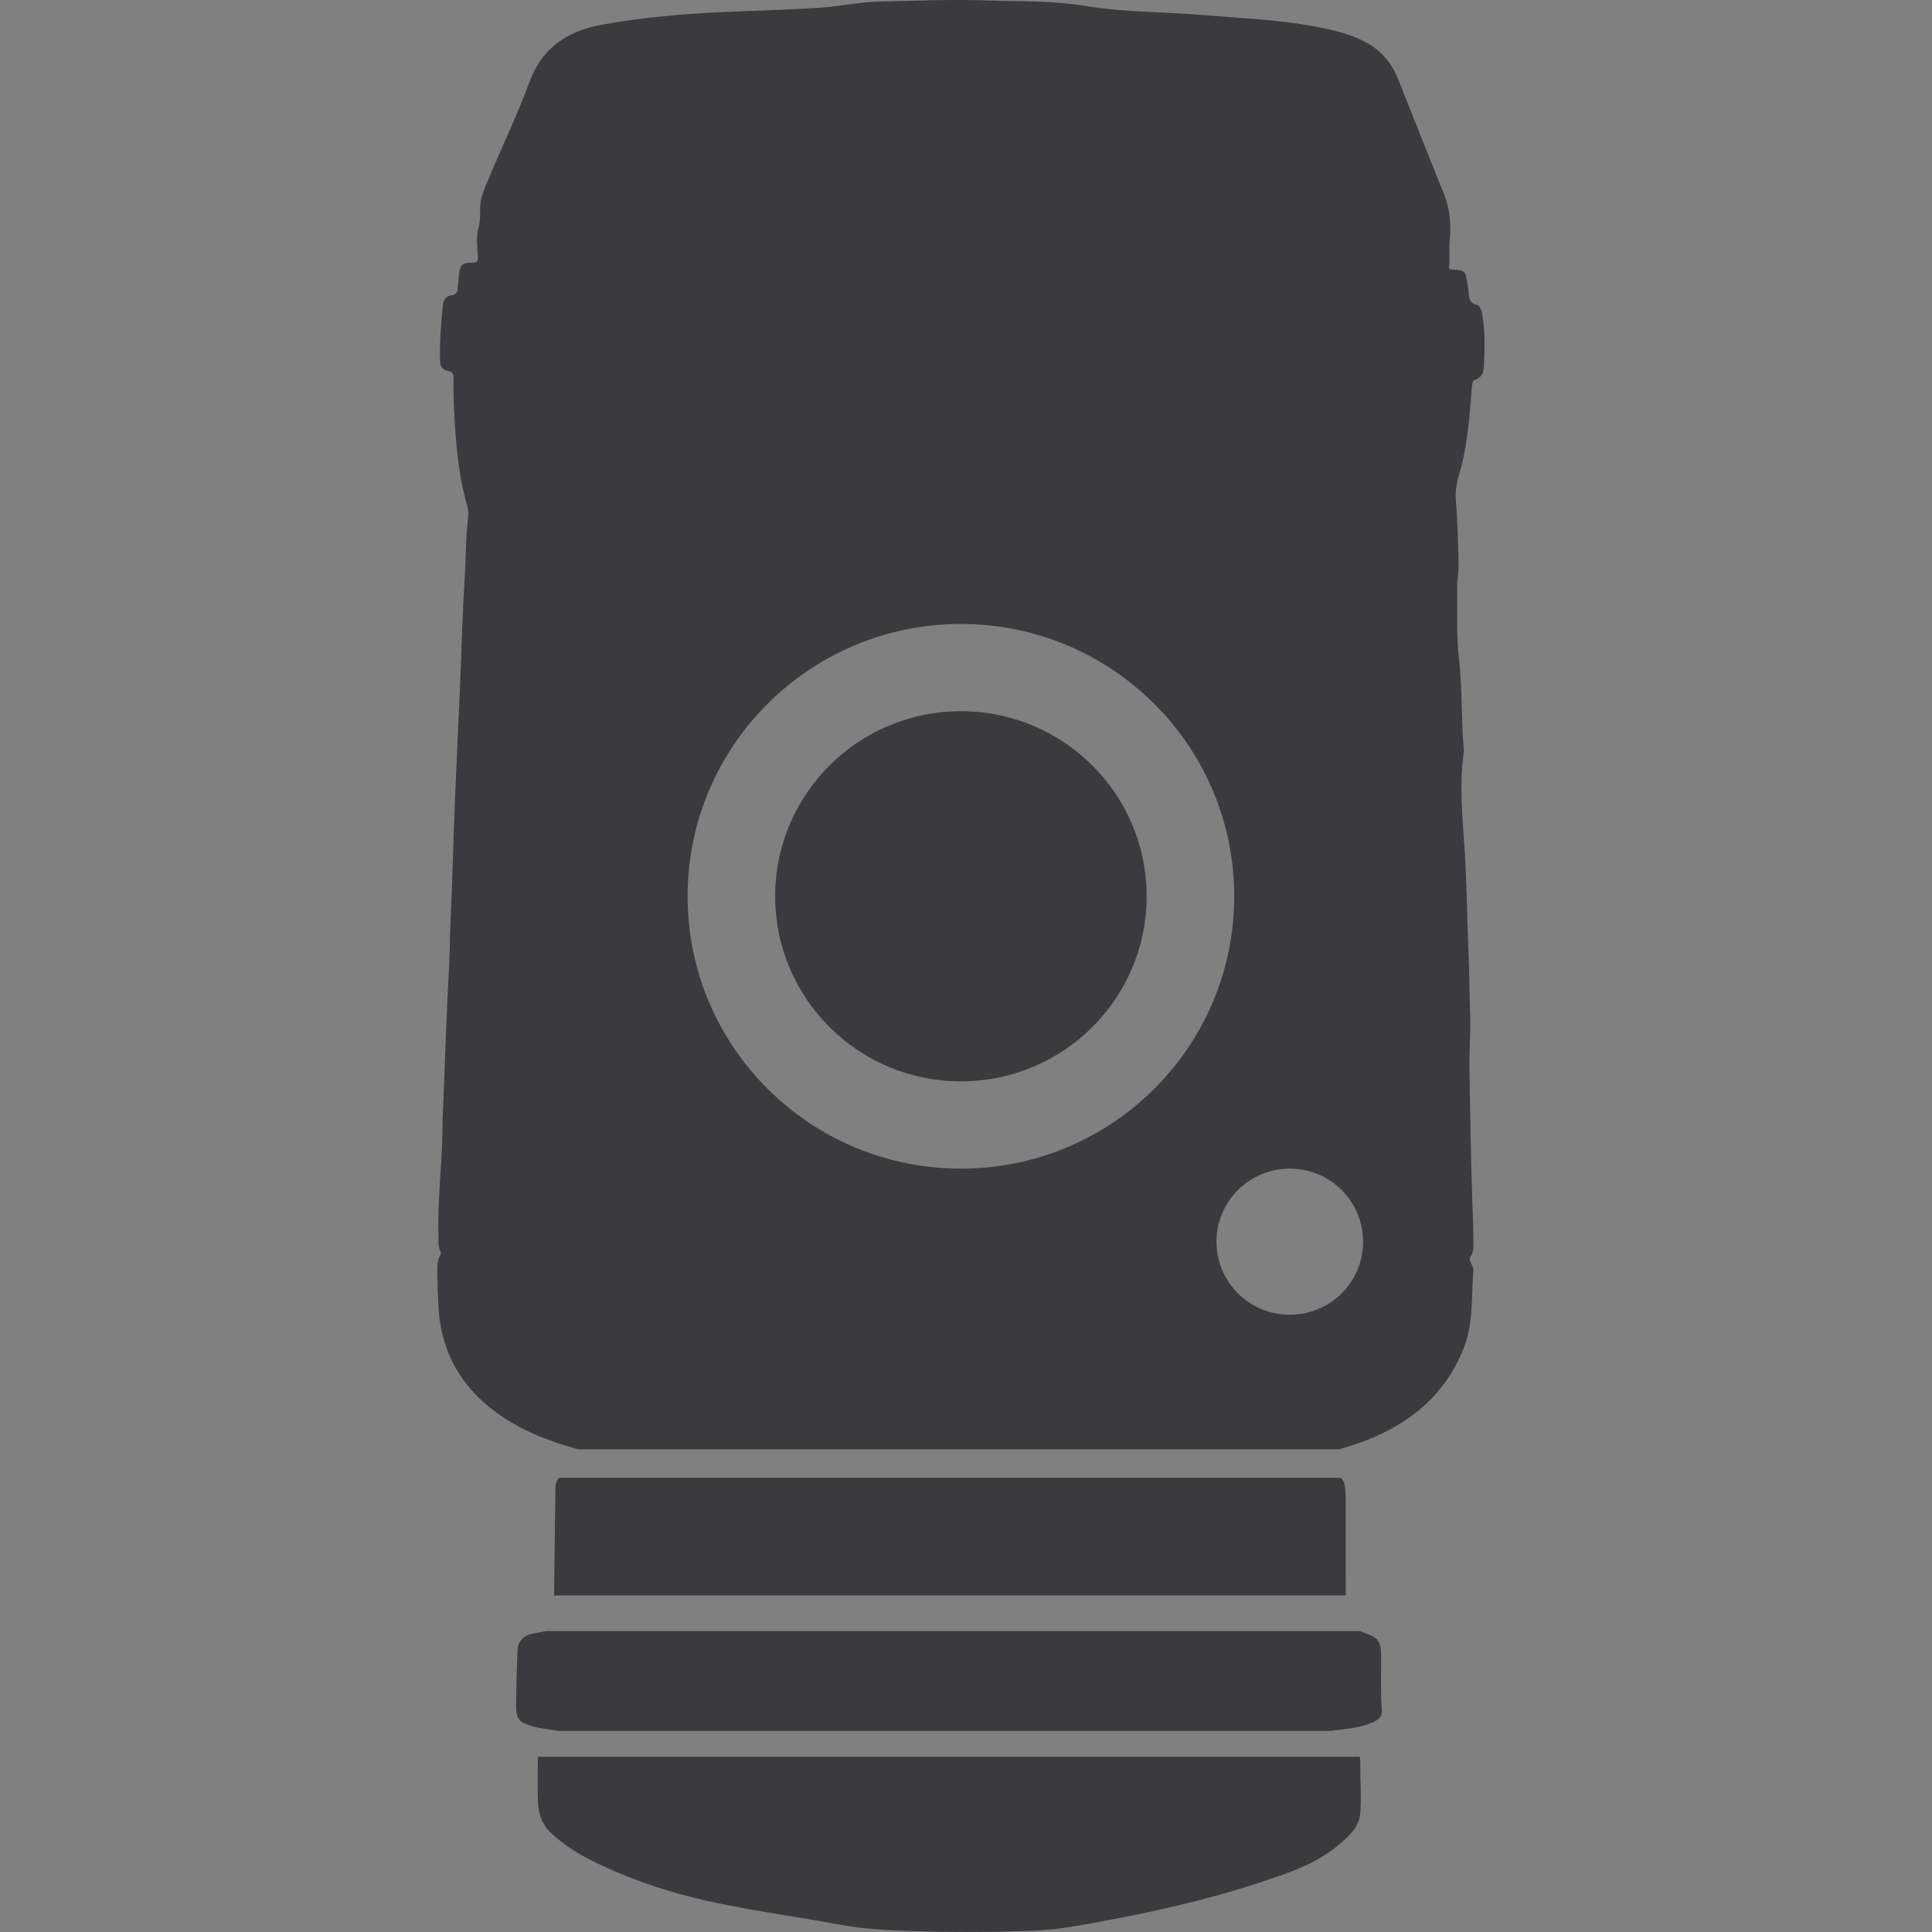 <svg width="190" height="190" viewBox="0 0 190 190" fill="none" xmlns="http://www.w3.org/2000/svg">
<rect x="0" y="0" width="190" height="190" fill="#808080" stroke="none"/>
<g clip-path="url(#clip0_7822_19515)">
<path d="M94.501 106.345C104.589 106.345 112.767 98.197 112.767 88.144C112.767 78.092 104.589 69.943 94.501 69.943C84.412 69.943 76.234 78.092 76.234 88.144C76.234 98.197 84.412 106.345 94.501 106.345Z" fill="#3B3B3F"/>
<path d="M132.339 156.903C132.347 156.812 132.351 156.72 132.349 156.624C132.336 153.609 132.345 150.592 132.343 147.576C132.343 146.348 132.278 145.719 131.856 145.33H54.974C54.746 145.572 54.626 145.888 54.622 146.295C54.584 149.775 54.531 153.255 54.492 156.735C54.492 156.793 54.492 156.849 54.496 156.904H132.337L132.339 156.903Z" fill="#3B3B3F"/>
<path d="M133.727 172.769H52.892C52.892 172.794 52.889 172.821 52.889 172.846C52.889 174.287 52.845 175.731 52.901 177.17C52.947 178.342 53.273 179.42 54.198 180.274C55.371 181.356 56.682 182.22 58.097 182.929C61.73 184.753 65.555 186.046 69.518 186.934C70.926 187.249 72.343 187.522 73.763 187.775C75.642 188.109 77.528 188.406 79.411 188.714C81.295 189.024 83.166 189.444 85.066 189.631C90.509 190.17 101.132 190.041 103.744 189.712C105.881 189.444 107.989 189.019 110.104 188.621C112.003 188.264 113.888 187.847 115.766 187.406C118.796 186.697 121.788 185.844 124.738 184.854C127.231 184.017 129.698 183.12 131.732 181.364C132.686 180.542 133.663 179.654 133.77 178.353C133.906 176.703 133.758 175.03 133.774 173.37C133.777 173.148 133.758 172.95 133.726 172.768L133.727 172.769Z" fill="#3B3B3F"/>
<path d="M52.807 169.888C52.957 169.929 53.115 169.939 53.267 169.964C53.806 170.052 54.347 170.14 54.887 170.227H130.823C130.837 170.226 130.849 170.225 130.862 170.223C132.224 170.033 133.615 169.961 134.903 169.428C135.42 169.213 135.945 168.898 135.894 168.233C135.766 166.526 135.826 164.819 135.821 163.113C135.818 162.098 135.893 161.173 134.592 160.738C134.302 160.64 134.021 160.518 133.736 160.406H53.686C53.294 160.494 52.898 160.575 52.502 160.638C51.54 160.791 50.922 161.355 50.888 162.341C50.832 163.958 50.777 165.575 50.755 167.192C50.727 169.18 50.879 169.364 52.807 169.888Z" fill="#3B3B3F"/>
<path d="M61.703 129.297C65.685 129.297 68.913 126.081 68.913 122.113C68.913 118.145 65.685 114.928 61.703 114.928C57.721 114.928 54.492 118.145 54.492 122.113C54.492 126.081 57.721 129.297 61.703 129.297Z" fill="white"/>
<path d="M145.773 30.954C145.701 30.566 145.607 30.06 145.197 29.965C144.52 29.808 144.484 29.36 144.443 28.837C144.412 28.463 144.343 28.09 144.278 27.719C144.085 26.615 144.074 26.609 142.924 26.507C142.74 26.491 142.457 26.549 142.501 26.235C142.622 25.378 142.482 24.523 142.572 23.658C142.732 22.106 142.598 20.565 142.004 19.085C140.489 15.32 138.991 11.548 137.494 7.775C136.855 6.166 135.803 4.931 134.258 4.122C132.802 3.361 131.23 2.98 129.632 2.665C125.955 1.942 122.217 1.808 118.497 1.492C114.604 1.162 110.687 1.23 106.806 0.59C103.516 0.047 100.156 0.153 96.825 0.039C93.222 -0.083 89.618 0.102 86.015 0.163C85.838 0.165 85.661 0.197 85.484 0.212C83.8 0.35 82.129 0.658 80.45 0.771C77.281 0.984 74.101 1.044 70.925 1.195C66.966 1.384 63.025 1.718 59.129 2.444C55.792 3.065 53.301 4.69 52.064 8.077C50.933 11.175 49.483 14.157 48.214 17.207C47.758 18.303 47.184 19.372 47.218 20.626C47.234 21.22 47.214 21.84 47.06 22.405C46.808 23.329 46.938 24.268 46.988 25.164C47.027 25.877 46.8 25.826 46.346 25.833C45.476 25.849 45.264 26.042 45.157 26.91C45.097 27.393 45.042 27.879 45.009 28.365C44.983 28.744 44.859 28.986 44.432 29.034C43.887 29.094 43.61 29.466 43.556 29.976C43.355 31.805 43.238 33.638 43.274 35.479C43.284 36.011 43.504 36.386 44.056 36.473C44.473 36.538 44.613 36.77 44.605 37.16C44.568 39.222 44.683 41.277 44.852 43.333C45.027 45.458 45.341 47.557 45.906 49.613C46.013 50.004 46.09 50.392 46.042 50.792C45.799 52.863 45.821 54.948 45.688 57.026C45.501 59.964 45.423 62.91 45.306 65.853C45.138 70.102 44.923 74.348 44.745 78.596C44.577 82.624 44.501 86.656 44.303 90.682C44.234 92.099 44.25 93.518 44.171 94.933C43.943 99.067 43.793 103.206 43.64 107.345C43.594 108.584 43.521 109.823 43.511 111.064C43.483 114.536 43.019 117.992 43.117 121.47C43.132 121.997 43.048 122.536 43.314 123.036C43.403 123.205 43.331 123.386 43.25 123.546C43.021 123.997 42.993 124.478 42.999 124.971C43.011 126.078 43.056 127.184 43.105 128.291C43.342 133.632 46.014 137.426 50.548 140.035C52.524 141.172 54.669 141.921 56.86 142.532H131.695C133.979 141.884 136.181 141.023 138.182 139.691C140.881 137.894 142.839 135.497 143.997 132.44C144.918 130.006 144.686 127.459 144.893 124.955C144.915 124.682 144.771 124.44 144.652 124.202C144.548 123.993 144.484 123.773 144.624 123.57C144.938 123.114 144.909 122.605 144.903 122.095C144.89 120.788 144.845 119.483 144.798 118.176C144.647 113.88 144.584 109.582 144.508 105.283C144.476 103.468 144.639 101.645 144.579 99.841C144.509 97.739 144.505 95.634 144.412 93.531C144.262 90.151 144.26 86.771 144.026 83.387C143.811 80.269 143.512 77.119 143.949 73.981C143.967 73.85 143.958 73.715 143.946 73.583C143.696 70.673 143.822 67.749 143.484 64.832C143.213 62.487 143.337 60.096 143.307 57.724C143.298 56.974 143.458 56.231 143.44 55.472C143.385 53.347 143.358 51.219 143.167 49.101C143.071 48.032 143.388 47.058 143.661 46.048C144.38 43.406 144.53 40.678 144.758 37.965C144.782 37.683 144.822 37.43 145.128 37.323C145.701 37.124 145.904 36.635 145.927 36.12C146.003 34.394 146.085 32.663 145.77 30.948L145.773 30.954ZM94.5 114.927C79.655 114.927 67.622 102.937 67.622 88.146C67.622 73.354 79.655 61.364 94.5 61.364C109.345 61.364 121.378 73.354 121.378 88.146C121.378 102.937 109.345 114.927 94.5 114.927ZM126.843 129.297C122.86 129.297 119.632 126.081 119.632 122.112C119.632 118.144 122.86 114.927 126.843 114.927C130.825 114.927 134.054 118.144 134.054 122.112C134.054 126.081 130.825 129.297 126.843 129.297Z" fill="#3B3B3F"/>
</g>
<defs>
<clipPath id="clip0_7822_19515">
<rect width="103" height="190" fill="white" transform="translate(43)"/>
</clipPath>
</defs>
</svg>
